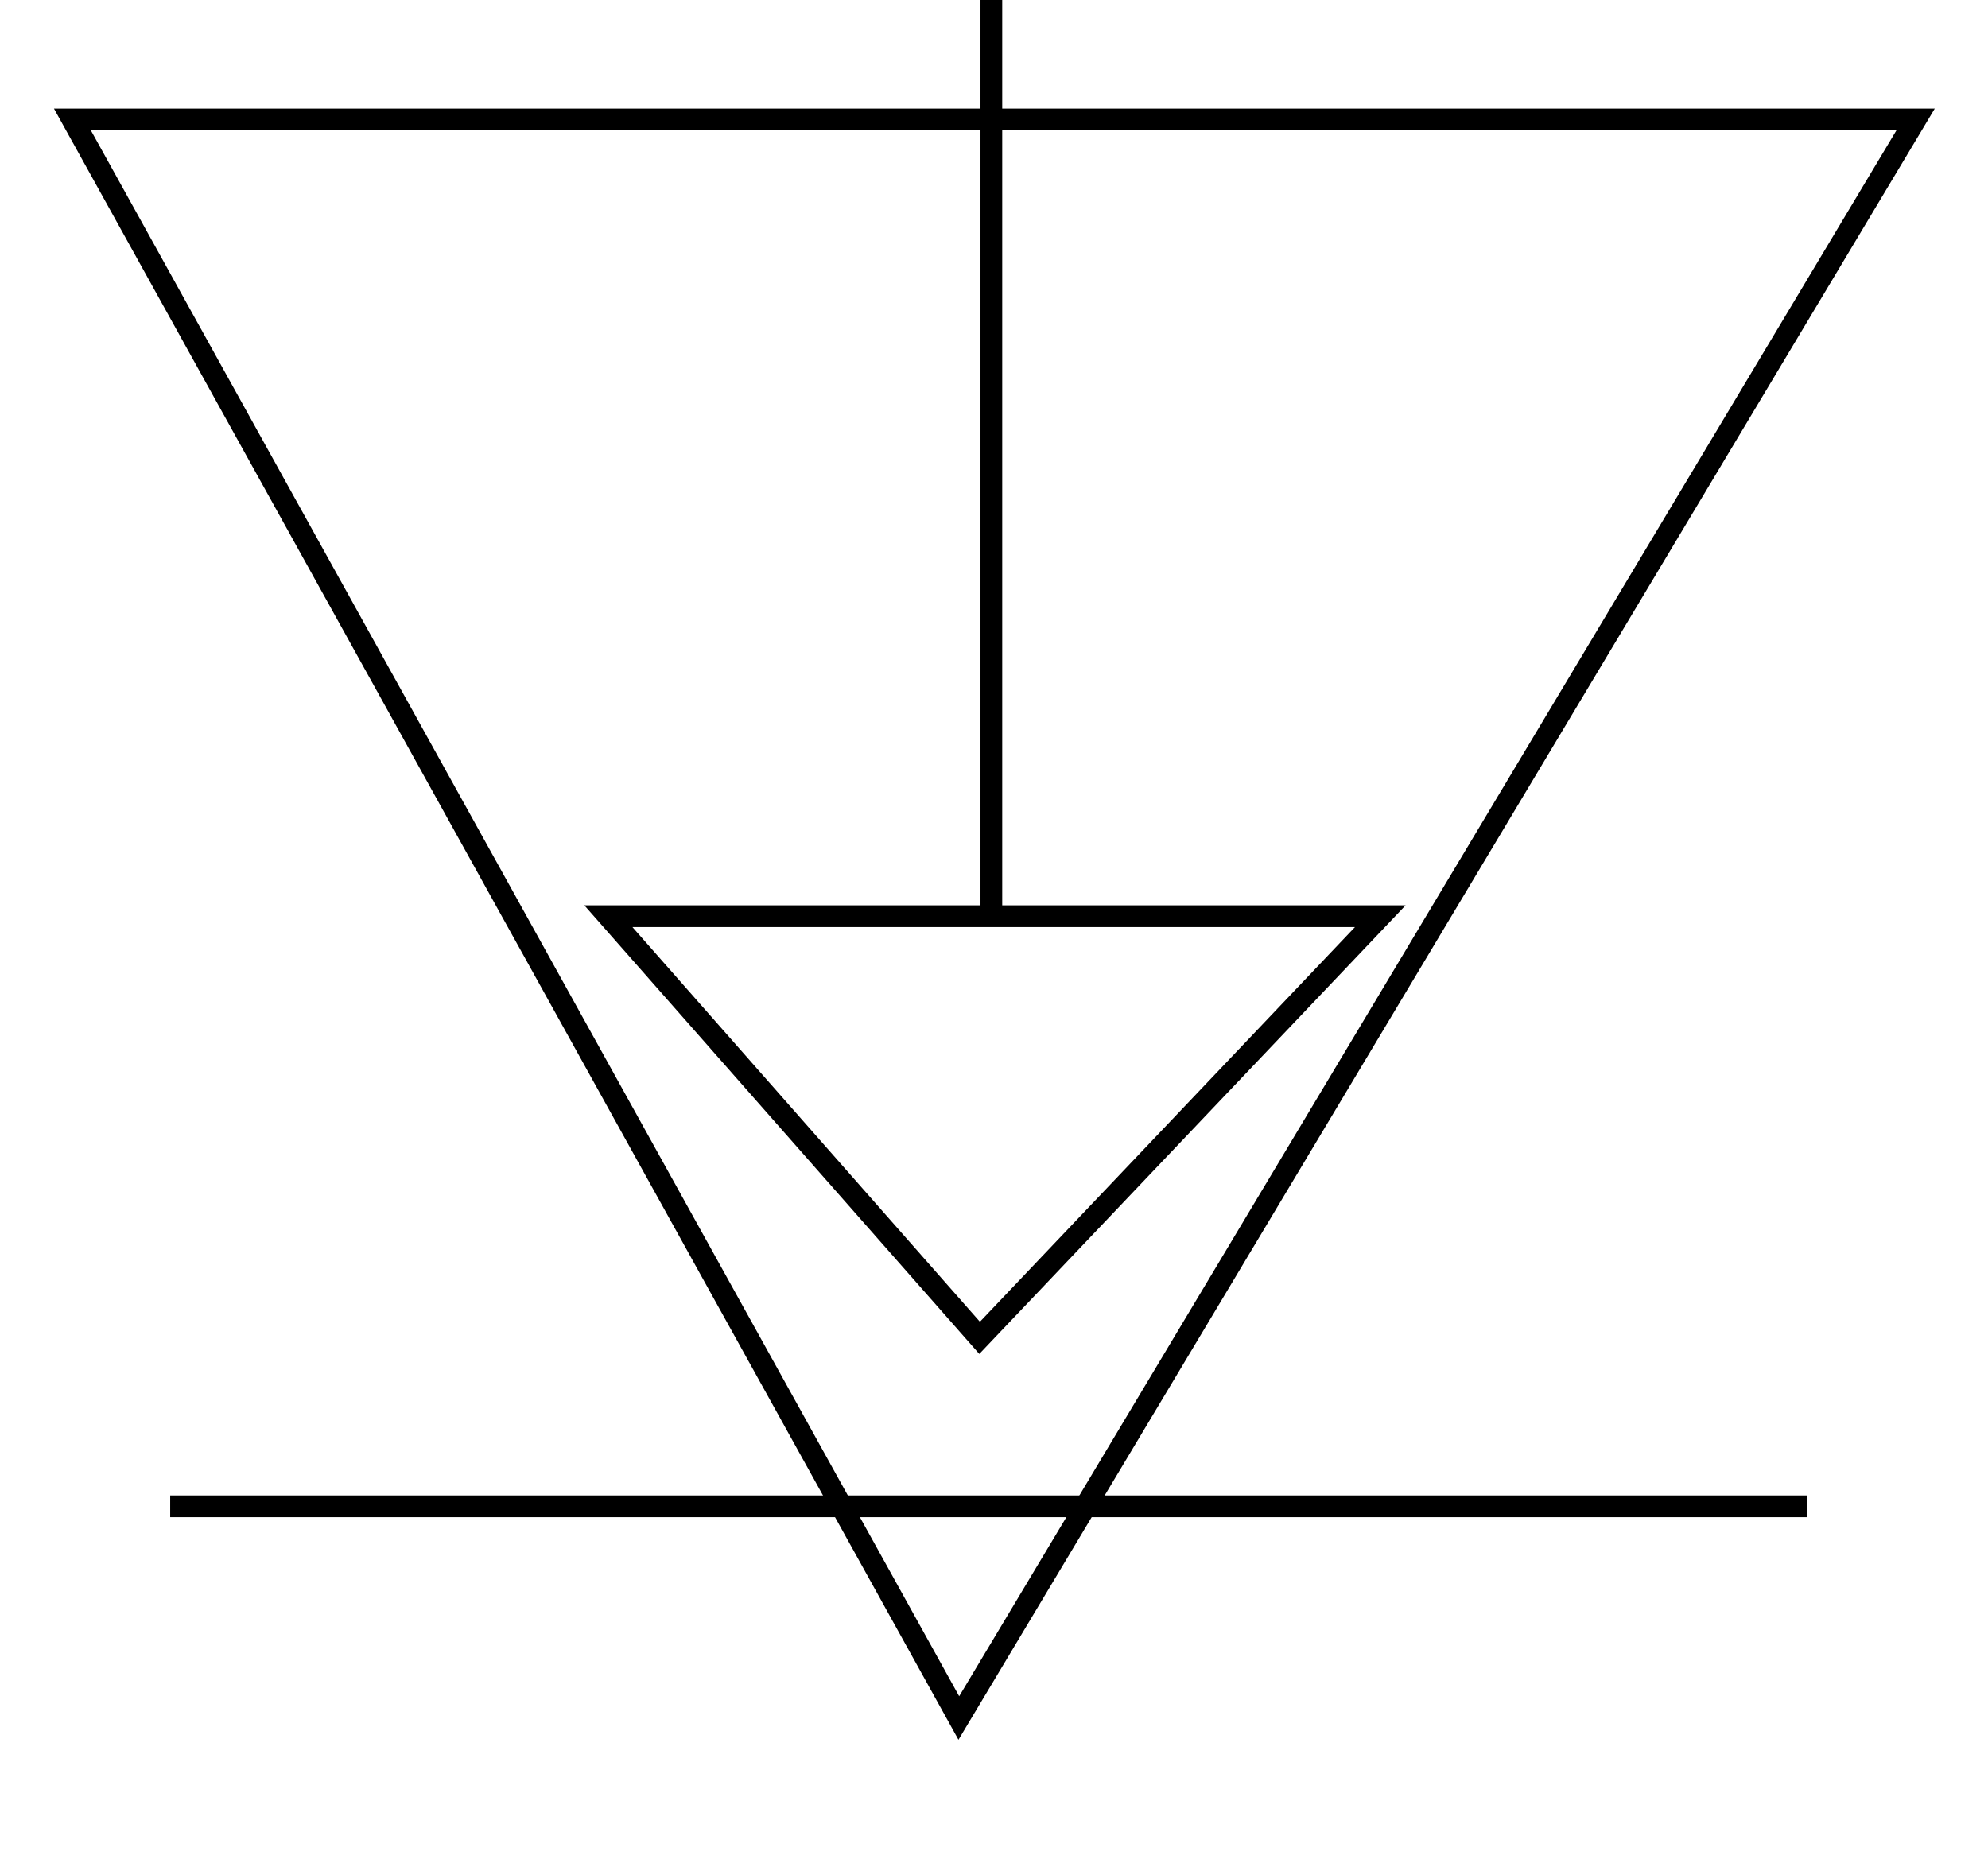 <svg xmlns="http://www.w3.org/2000/svg" viewBox="0 0 274.492 257.232">
  <defs>
    <style>
      .cls-1 {
        fill: none;
      }


      .cls-2, .cls-1 {
        fill: none;
        stroke: #000;
        stroke-width: 3px;
      }
    </style>
  </defs>
  <g id="download" transform="translate(-142 -2079.5)">
    <path id="Tracé_1" data-name="Tracé 1" class="cls-1 primary-shape" d="M2649.356,227.576V482.069l220.732-122.389Z" transform="translate(634.069 -553.356) rotate(90)"/>
    <line id="Ligne_46" data-name="Ligne 46" class="cls-2" y2="127" transform="translate(278.881 2079.5)"/>
    <line id="Ligne_47" data-name="Ligne 47" class="cls-2" x1="226" transform="translate(165.5 2287.5)"/>
    <g id="Groupe_49" data-name="Groupe 49" transform="translate(2268.583 2176.014) rotate(90)">
      <path id="Tracé_1-2" data-name="Tracé 1" class="cls-2" d="M2649.355,227.576V334.159L2707.58,282.9Z" transform="translate(-2619.355 1708.424)"/>
    </g>
  </g>
</svg>
